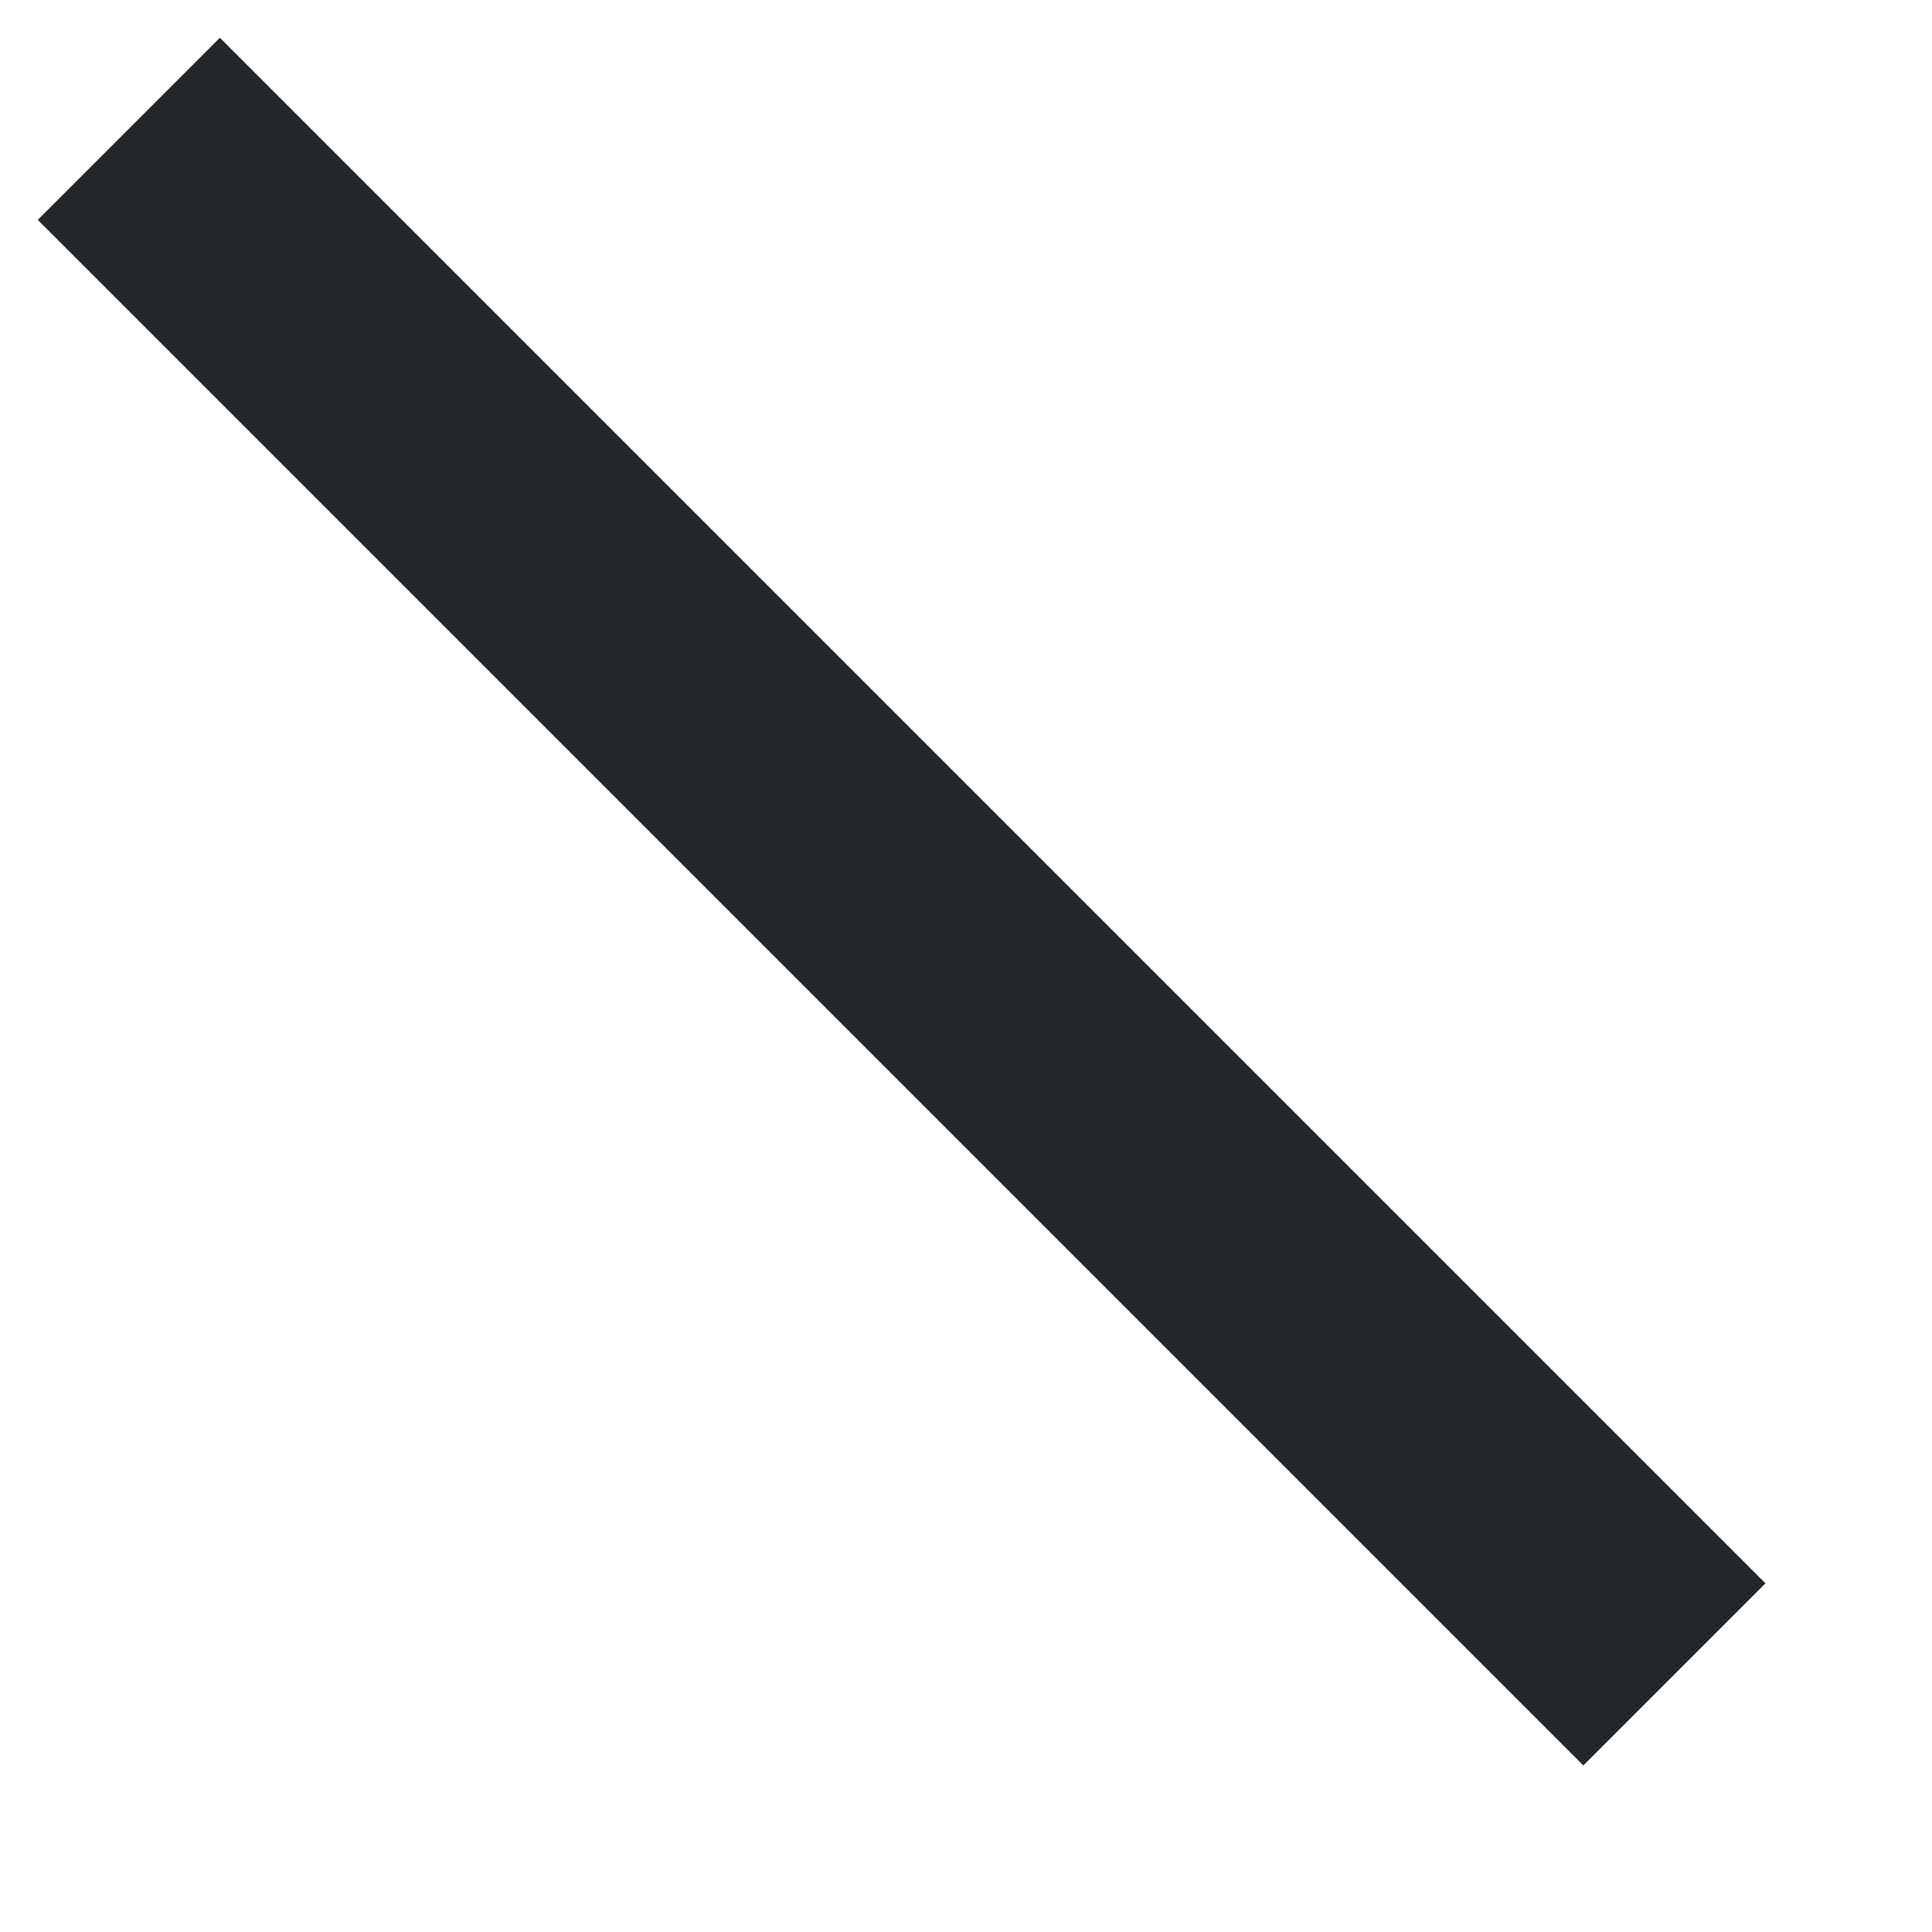 ﻿<?xml version="1.0" encoding="utf-8"?>
<svg version="1.1" xmlns:xlink="http://www.w3.org/1999/xlink" width="15px" height="15px" xmlns="http://www.w3.org/2000/svg">
  <g transform="matrix(1 0 0 1 -774 -297 )">
    <path d="M 0 0  L 12 12  " stroke-width="2" stroke="#25282b" fill="none" transform="matrix(1 0 0 1 775 298 )" />
  </g>
</svg>